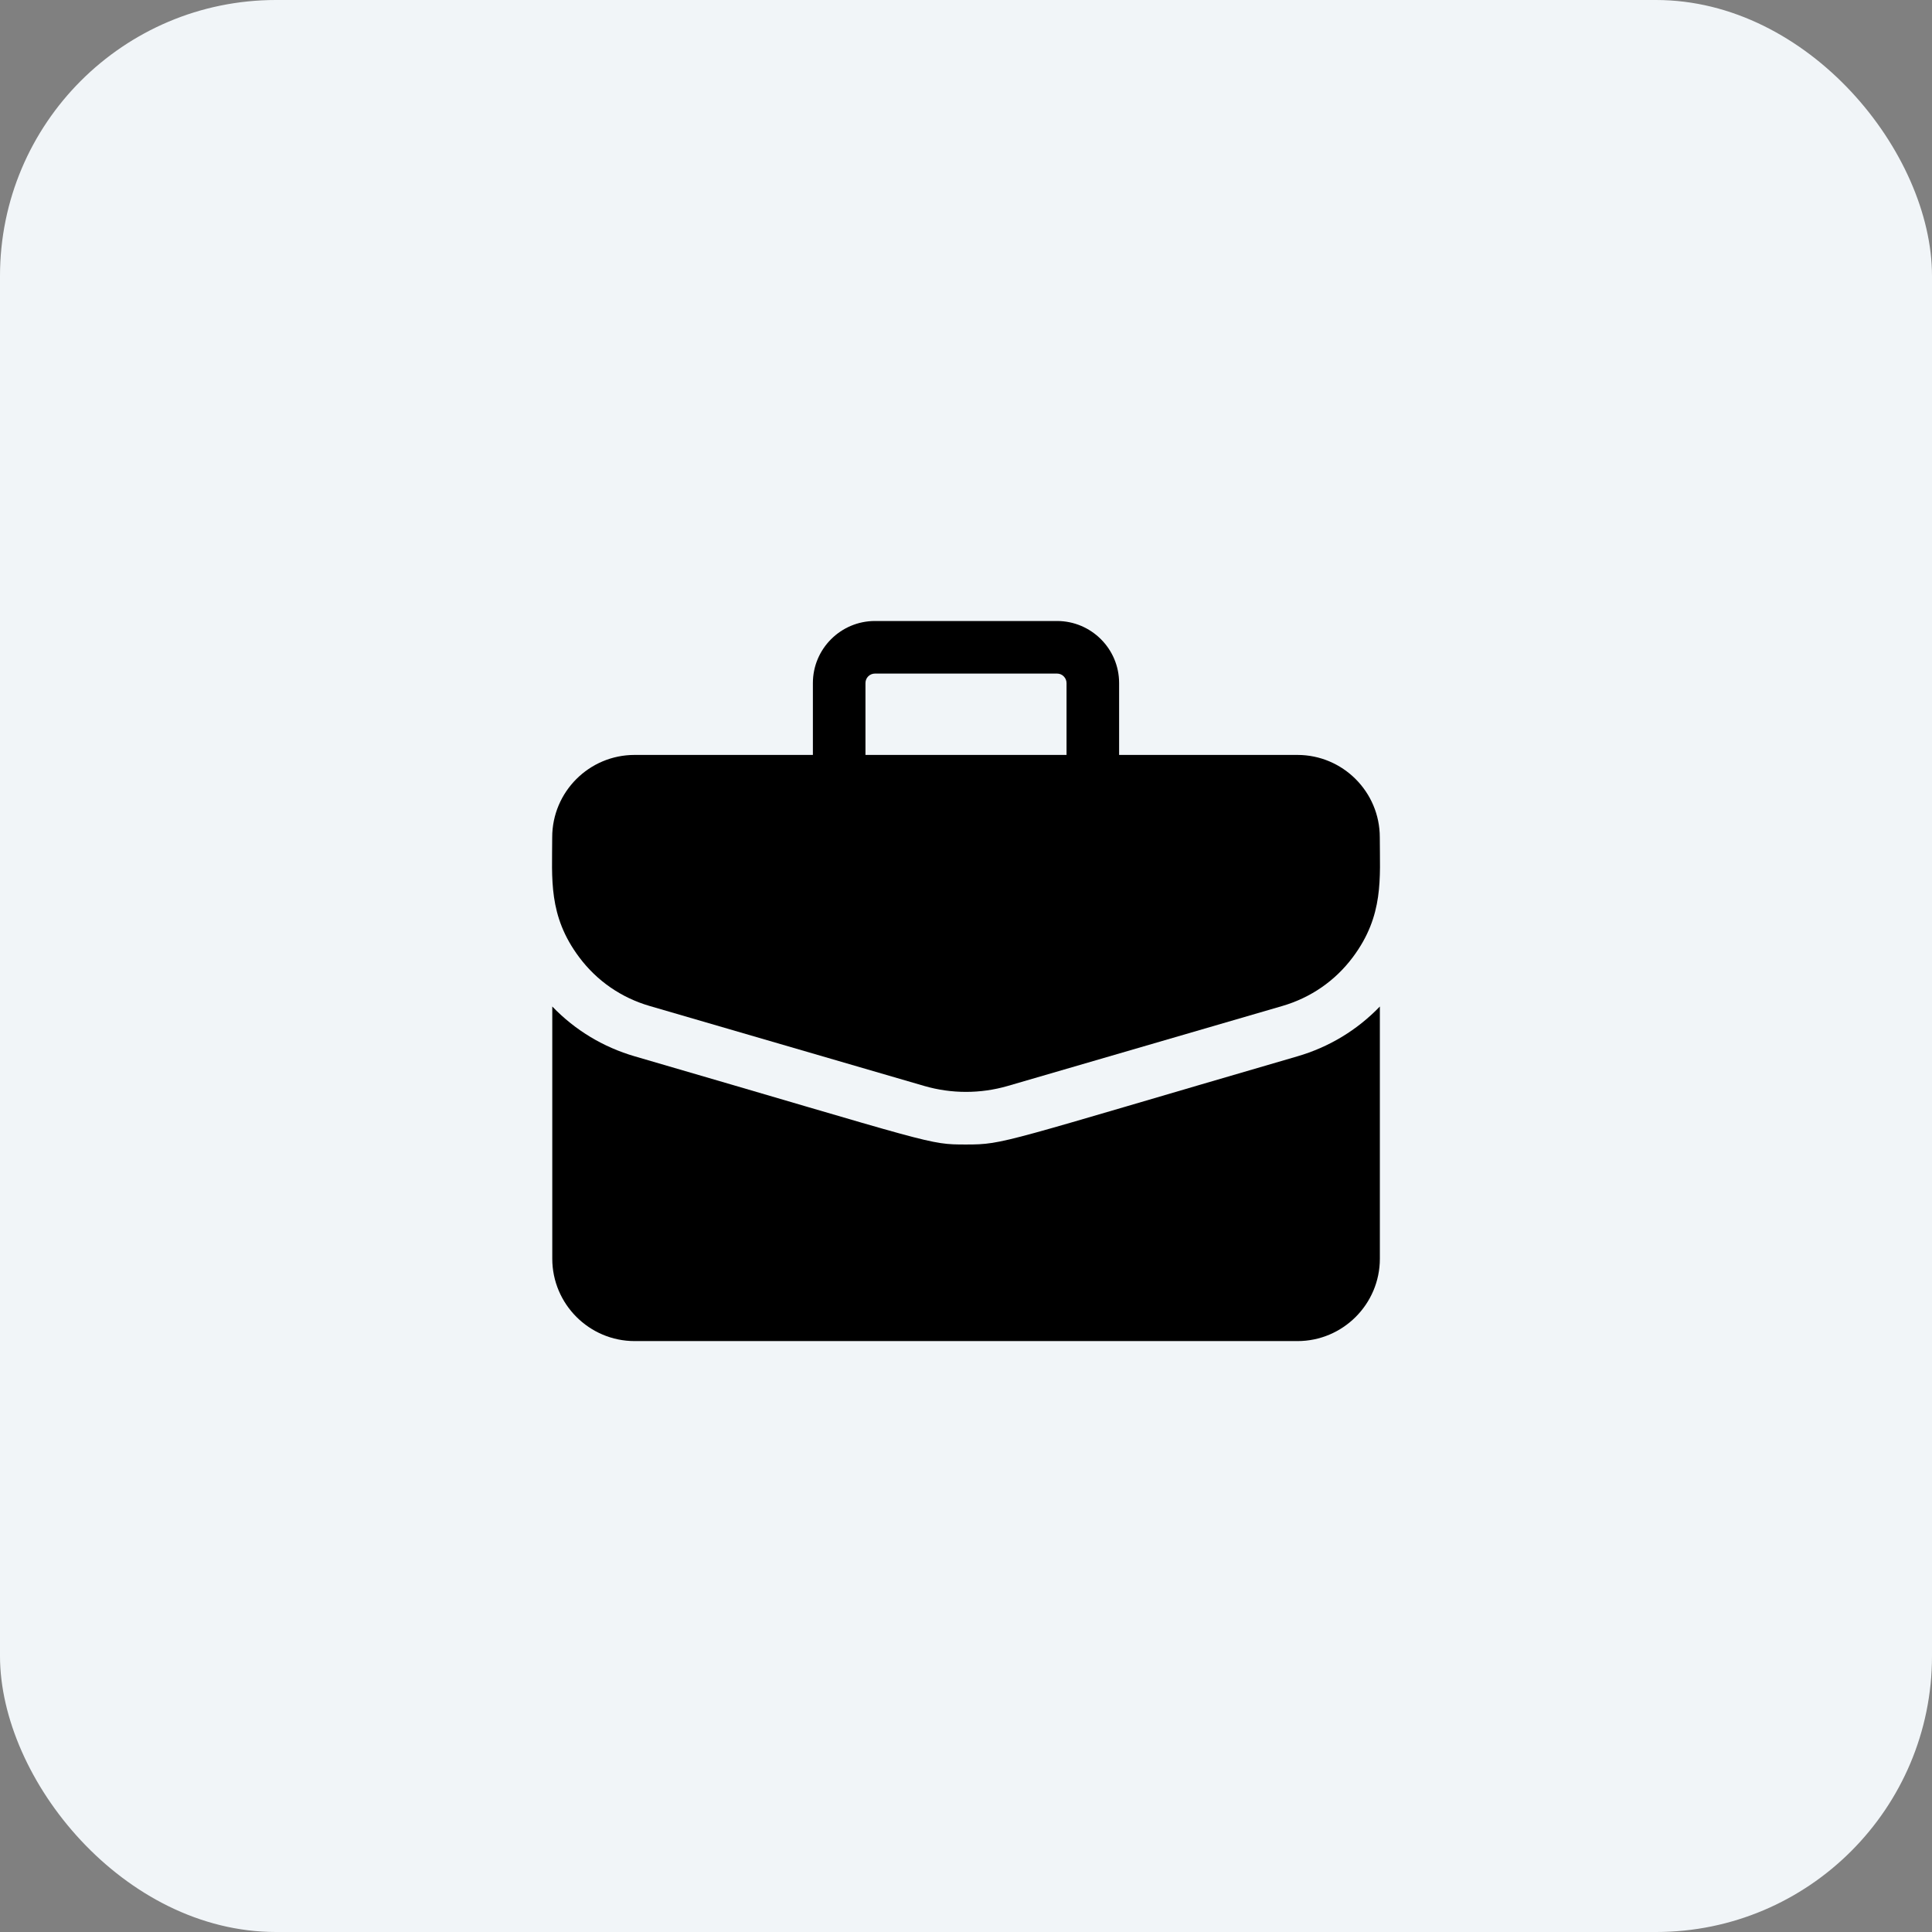 <?xml version="1.0" encoding="UTF-8"?> <svg xmlns="http://www.w3.org/2000/svg" width="28" height="28" viewBox="0 0 28 28" fill="none"><rect x="0" y="0" width="28" height="28" fill="#808080" stroke="none"/><rect width="28" height="28" rx="4" fill="#F1F5F8"></rect><path d="M18.803 10.941H16.219V9.899C16.219 9.403 15.815 9 15.319 9H12.681C12.185 9 11.781 9.403 11.781 9.899V10.941H9.197C8.538 10.941 8.003 11.476 8.003 12.135C8.003 12.733 7.942 13.27 8.395 13.874C8.651 14.216 9.003 14.459 9.414 14.579L13.397 15.739C13.791 15.853 14.209 15.853 14.603 15.739L18.586 14.579C18.996 14.459 19.349 14.216 19.605 13.874C20.06 13.267 19.997 12.725 19.997 12.135C19.997 11.476 19.461 10.941 18.803 10.941ZM12.543 9.899C12.543 9.863 12.557 9.828 12.583 9.802C12.609 9.776 12.644 9.762 12.681 9.762H15.319C15.356 9.762 15.391 9.776 15.416 9.802C15.442 9.828 15.457 9.863 15.457 9.899V10.941H12.543V9.899Z" fill="black"></path><path d="M18.8 15.31C14.504 16.561 14.559 16.587 14.001 16.587C13.447 16.587 13.578 16.584 9.202 15.31C8.74 15.176 8.332 14.928 8.004 14.587V18.242C8.004 18.9 8.54 19.436 9.198 19.436H18.804C19.462 19.436 19.998 18.9 19.998 18.242V14.587C19.67 14.928 19.262 15.176 18.8 15.31Z" fill="black"></path></svg> 